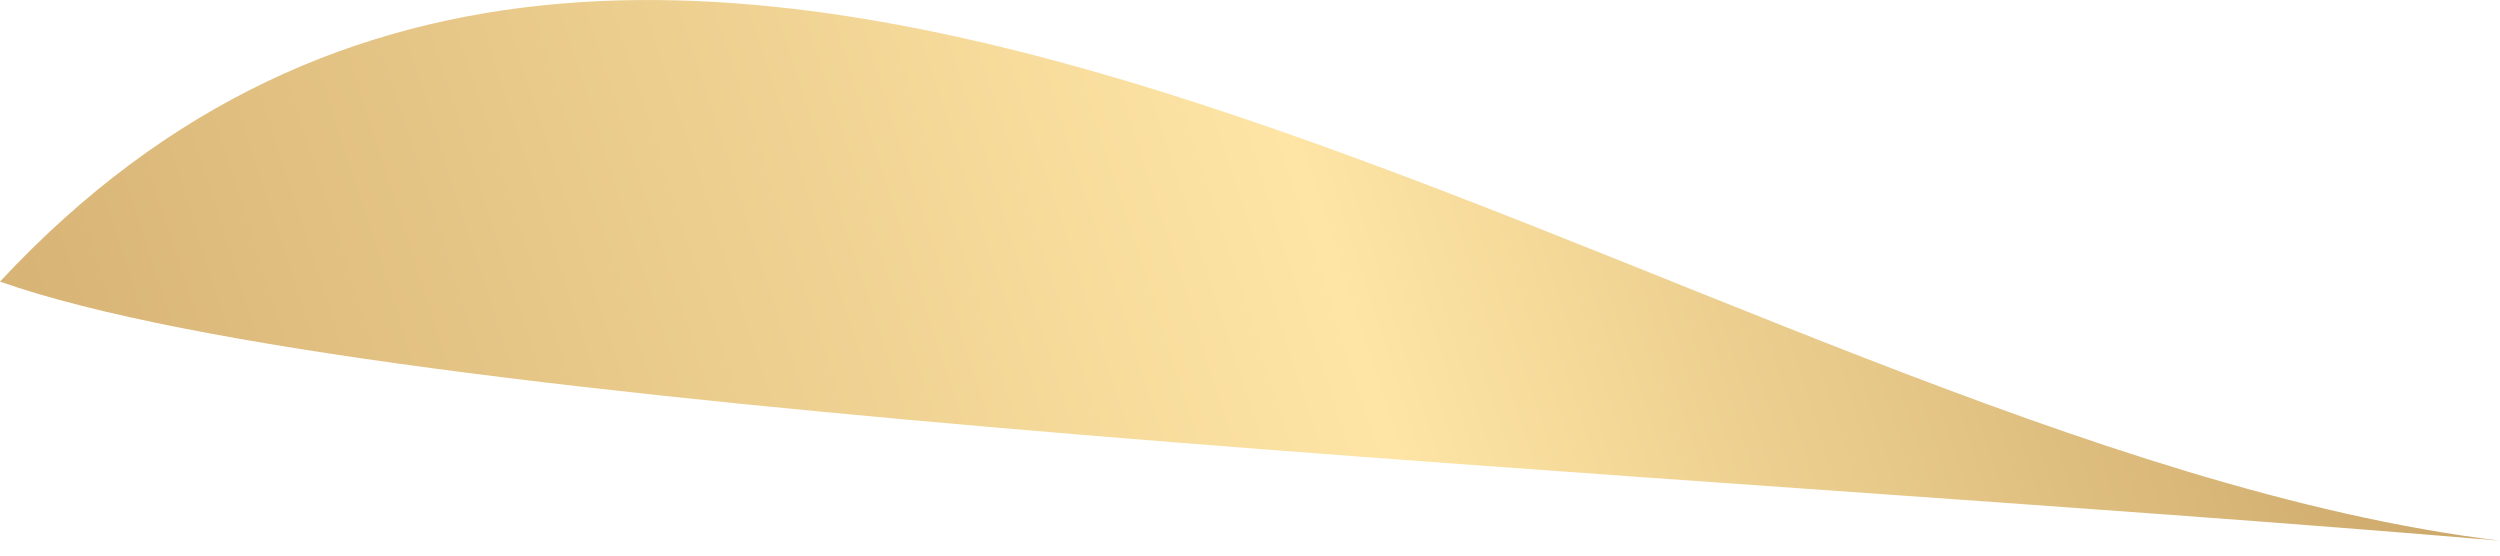 <?xml version="1.0" encoding="UTF-8"?> <svg xmlns="http://www.w3.org/2000/svg" width="36" height="8" viewBox="0 0 36 8" fill="none"> <path fill-rule="evenodd" clip-rule="evenodd" d="M0 4.055C5.447 5.976 24.109 6.775 36 7.786C24.342 6.365 9.678 -6.34 0 4.055Z" fill="url(#paint0_linear_1_35)"></path> <defs> <linearGradient id="paint0_linear_1_35" x1="0.406" y1="7.34" x2="34.724" y2="-3.684" gradientUnits="userSpaceOnUse"> <stop stop-color="#D6B274"></stop> <stop offset="0.526" stop-color="#FEE5A5"></stop> <stop offset="1" stop-color="#C39D5F"></stop> </linearGradient> </defs> </svg> 